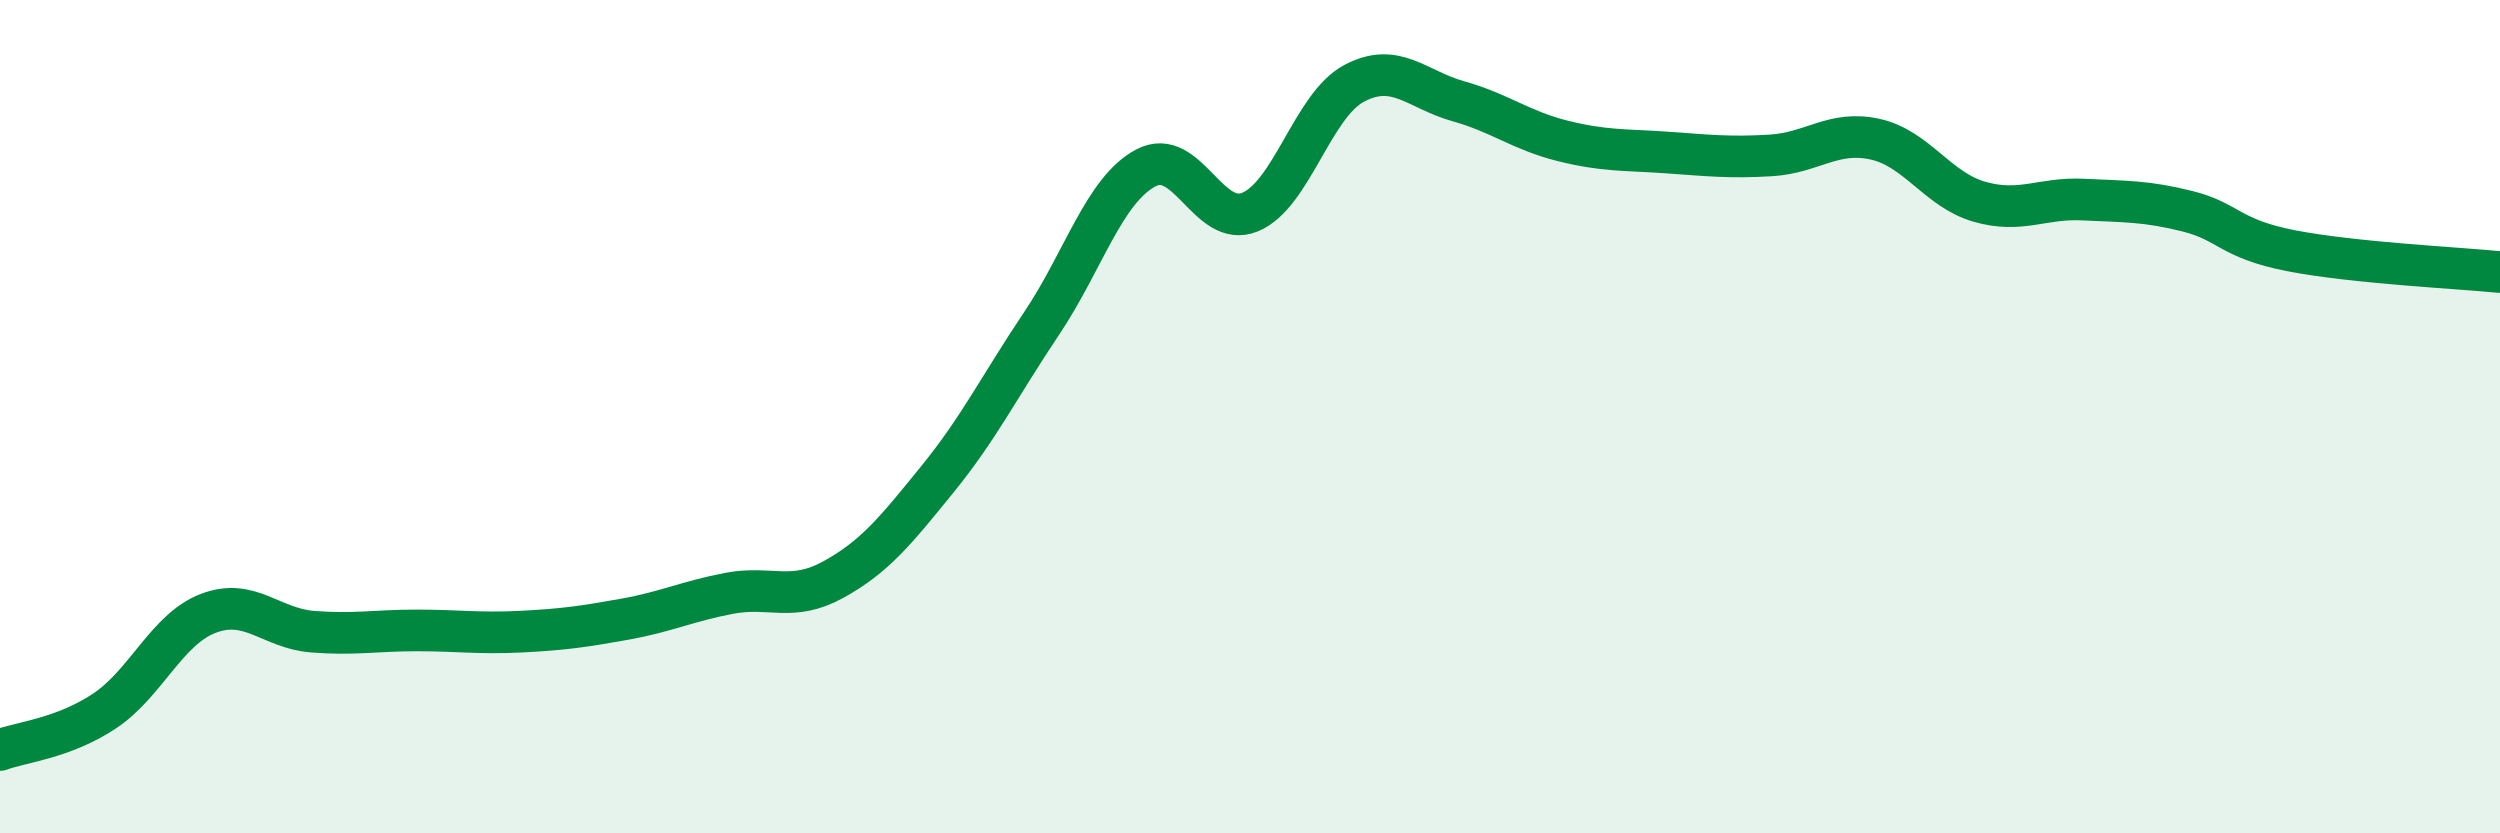 
    <svg width="60" height="20" viewBox="0 0 60 20" xmlns="http://www.w3.org/2000/svg">
      <path
        d="M 0,18 C 0.5,17.81 1.5,17.73 2.5,17.07 C 3.5,16.41 4,15.1 5,14.72 C 6,14.34 6.5,15.08 7.5,15.16 C 8.5,15.24 9,15.13 10,15.13 C 11,15.13 11.5,15.21 12.5,15.16 C 13.5,15.11 14,15.04 15,14.86 C 16,14.68 16.5,14.43 17.5,14.24 C 18.5,14.05 19,14.46 20,13.91 C 21,13.36 21.5,12.73 22.5,11.5 C 23.5,10.27 24,9.25 25,7.76 C 26,6.27 26.5,4.56 27.5,4.03 C 28.5,3.5 29,5.5 30,5.09 C 31,4.68 31.5,2.53 32.5,2 C 33.5,1.47 34,2.15 35,2.43 C 36,2.71 36.5,3.13 37.5,3.38 C 38.5,3.63 39,3.59 40,3.66 C 41,3.73 41.5,3.79 42.5,3.73 C 43.5,3.67 44,3.12 45,3.34 C 46,3.56 46.5,4.55 47.5,4.84 C 48.5,5.13 49,4.74 50,4.79 C 51,4.84 51.5,4.82 52.5,5.07 C 53.5,5.32 53.5,5.73 55,6.02 C 56.5,6.31 59,6.43 60,6.53L60 20L0 20Z"
        fill="#008740"
        opacity="0.1"
        stroke-linecap="round"
        stroke-linejoin="round"
      />
      <path
        d="M 0,18 C 0.5,17.81 1.5,17.73 2.5,17.07 C 3.5,16.41 4,15.1 5,14.72 C 6,14.34 6.5,15.08 7.5,15.16 C 8.5,15.24 9,15.13 10,15.13 C 11,15.13 11.5,15.21 12.5,15.16 C 13.5,15.11 14,15.04 15,14.86 C 16,14.68 16.5,14.43 17.5,14.24 C 18.5,14.05 19,14.46 20,13.91 C 21,13.36 21.5,12.73 22.5,11.5 C 23.5,10.27 24,9.25 25,7.76 C 26,6.27 26.5,4.56 27.5,4.03 C 28.5,3.5 29,5.5 30,5.09 C 31,4.68 31.5,2.53 32.5,2 C 33.5,1.47 34,2.15 35,2.43 C 36,2.71 36.5,3.13 37.5,3.38 C 38.5,3.63 39,3.59 40,3.66 C 41,3.73 41.5,3.79 42.5,3.73 C 43.5,3.67 44,3.12 45,3.34 C 46,3.56 46.5,4.55 47.5,4.84 C 48.5,5.13 49,4.74 50,4.79 C 51,4.84 51.5,4.82 52.5,5.07 C 53.5,5.32 53.5,5.73 55,6.02 C 56.5,6.31 59,6.43 60,6.53"
        stroke="#008740"
        stroke-width="1"
        fill="none"
        stroke-linecap="round"
        stroke-linejoin="round"
      />
    </svg>
  